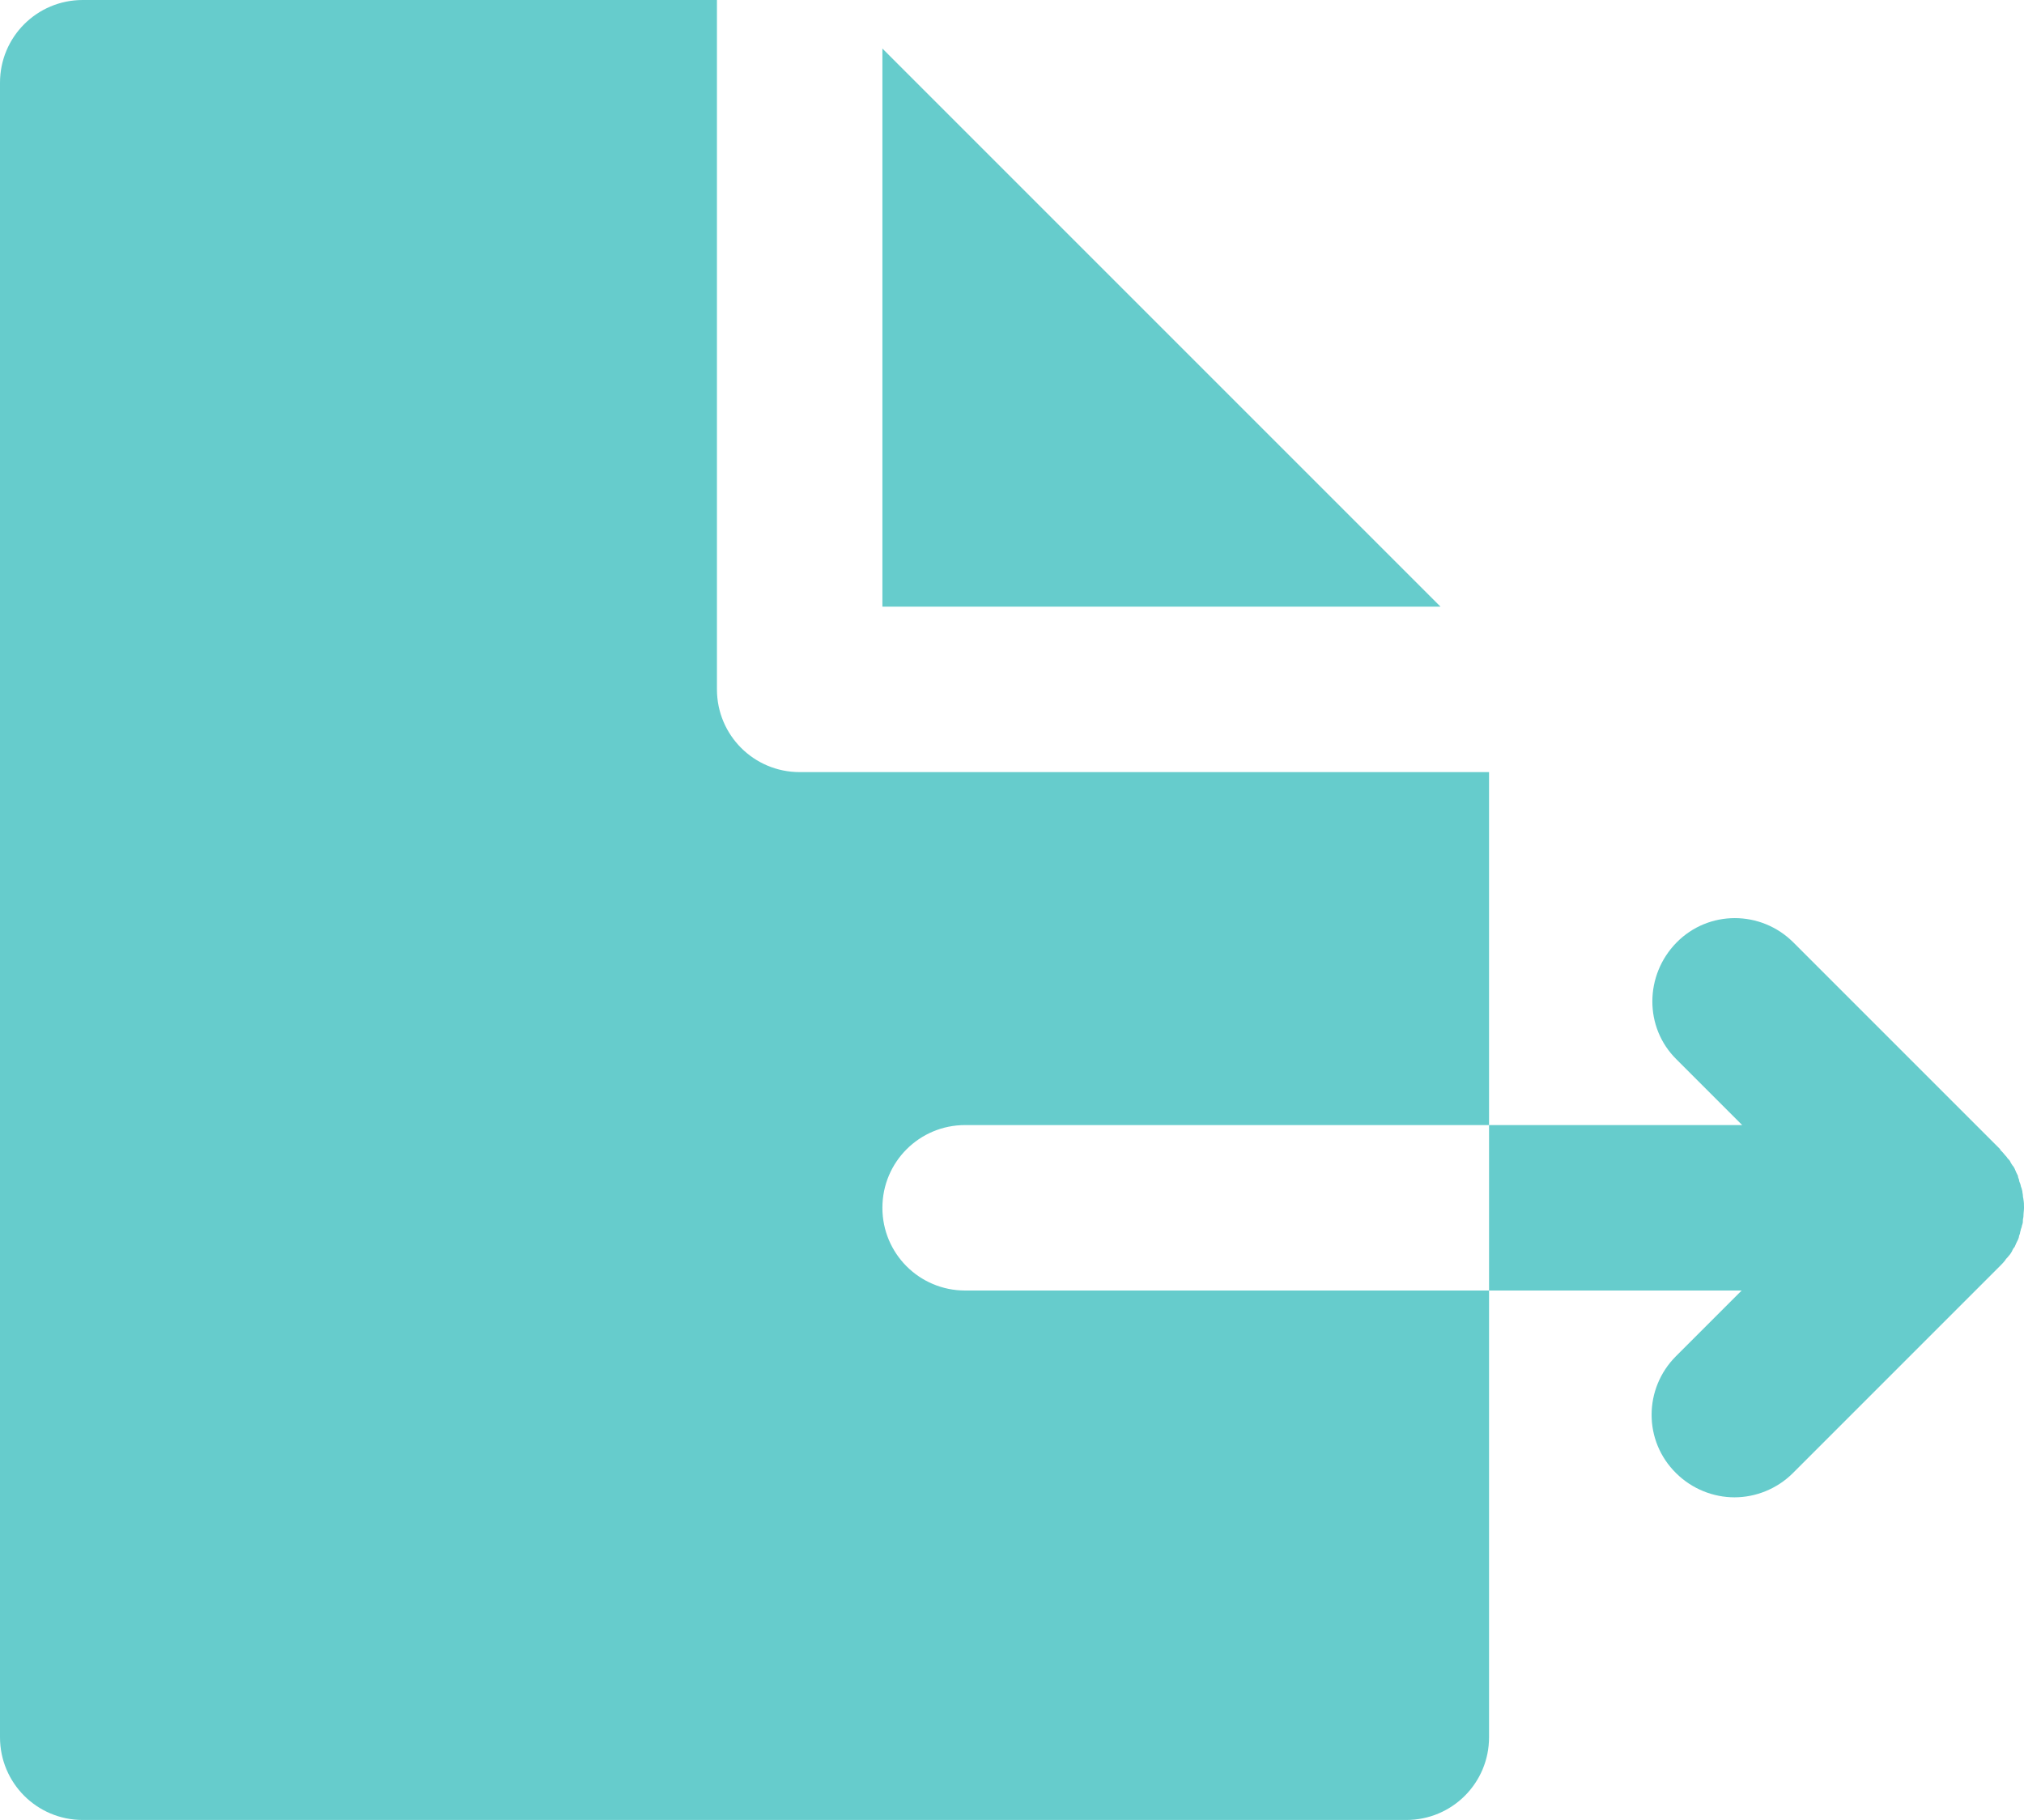 <?xml version="1.0" encoding="utf-8"?>
<!-- Generator: Adobe Illustrator 23.0.0, SVG Export Plug-In . SVG Version: 6.00 Build 0)  -->
<svg version="1.1" id="Layer_1" xmlns="http://www.w3.org/2000/svg" xmlns:xlink="http://www.w3.org/1999/xlink" x="0px" y="0px"
	 viewBox="0 0 367 330" style="enable-background:new 0 0 367 330;" xml:space="preserve">
<style type="text/css">
	.st0{fill:#66CCCC;}
</style>
<g id="XMLID_221_">
	<path id="XMLID_222_" class="st0" d="M175,234c-8.3,0-15-6.7-15-15s6.7-15,15-15l65,0h30v-16v-48h-30h-21.2H145
		c-8.3,0-15-6.7-15-15V51.2V30V0H15C6.7,0,0,6.7,0,15v300c0,8.3,6.7,15,15,15h240c8.3,0,15-6.7,15-15v-50.3V234h-30L175,234z"/>
	<path id="XMLID_223_" class="st0" d="M366.9,217.5c0-0.2-0.1-0.4-0.1-0.7c0-0.3-0.1-0.5-0.1-0.8c-0.1-0.3-0.1-0.5-0.2-0.7
		c-0.1-0.2-0.1-0.5-0.2-0.7c-0.1-0.2-0.2-0.5-0.2-0.7c-0.1-0.2-0.2-0.5-0.2-0.7c-0.1-0.2-0.2-0.4-0.3-0.6c-0.1-0.2-0.2-0.5-0.3-0.7
		c-0.1-0.2-0.2-0.4-0.4-0.6c-0.1-0.2-0.3-0.4-0.4-0.7c-0.1-0.2-0.3-0.4-0.5-0.6c-0.1-0.2-0.3-0.4-0.4-0.5c-0.3-0.4-0.6-0.7-0.9-1
		c0,0,0,0,0-0.1l-37.5-37.5c-5.9-5.9-15.4-5.9-21.2,0s-5.9,15.4,0,21.2l11.9,11.9h-19.6H270v30h12.8h33l-11.9,11.9
		c-5.9,5.9-5.9,15.4,0,21.2c2.9,2.9,6.8,4.4,10.6,4.4c3.8,0,7.7-1.5,10.6-4.4l37.5-37.5c0,0,0,0,0,0c0.3-0.3,0.7-0.7,1-1.1
		c0.1-0.2,0.3-0.4,0.4-0.5c0.2-0.2,0.3-0.4,0.5-0.6c0.1-0.2,0.3-0.4,0.4-0.7c0.1-0.2,0.2-0.4,0.4-0.6c0.1-0.2,0.2-0.5,0.3-0.7
		c0.1-0.2,0.2-0.4,0.3-0.6c0.1-0.2,0.2-0.5,0.2-0.7c0.1-0.2,0.2-0.5,0.2-0.7c0.1-0.2,0.1-0.5,0.2-0.7c0.1-0.2,0.1-0.5,0.2-0.7
		c0.1-0.3,0.1-0.5,0.1-0.8c0-0.2,0.1-0.4,0.1-0.7c0-0.5,0.1-1,0.1-1.5c0,0,0,0,0,0c0,0,0,0,0,0C367,218.5,367,218,366.9,217.5z"/>
	<polygon id="XMLID_224_" class="st0" points="261.2,110 160,8.8 160,51.2 160,110 218.8,110 	"/>
</g>
</svg>
